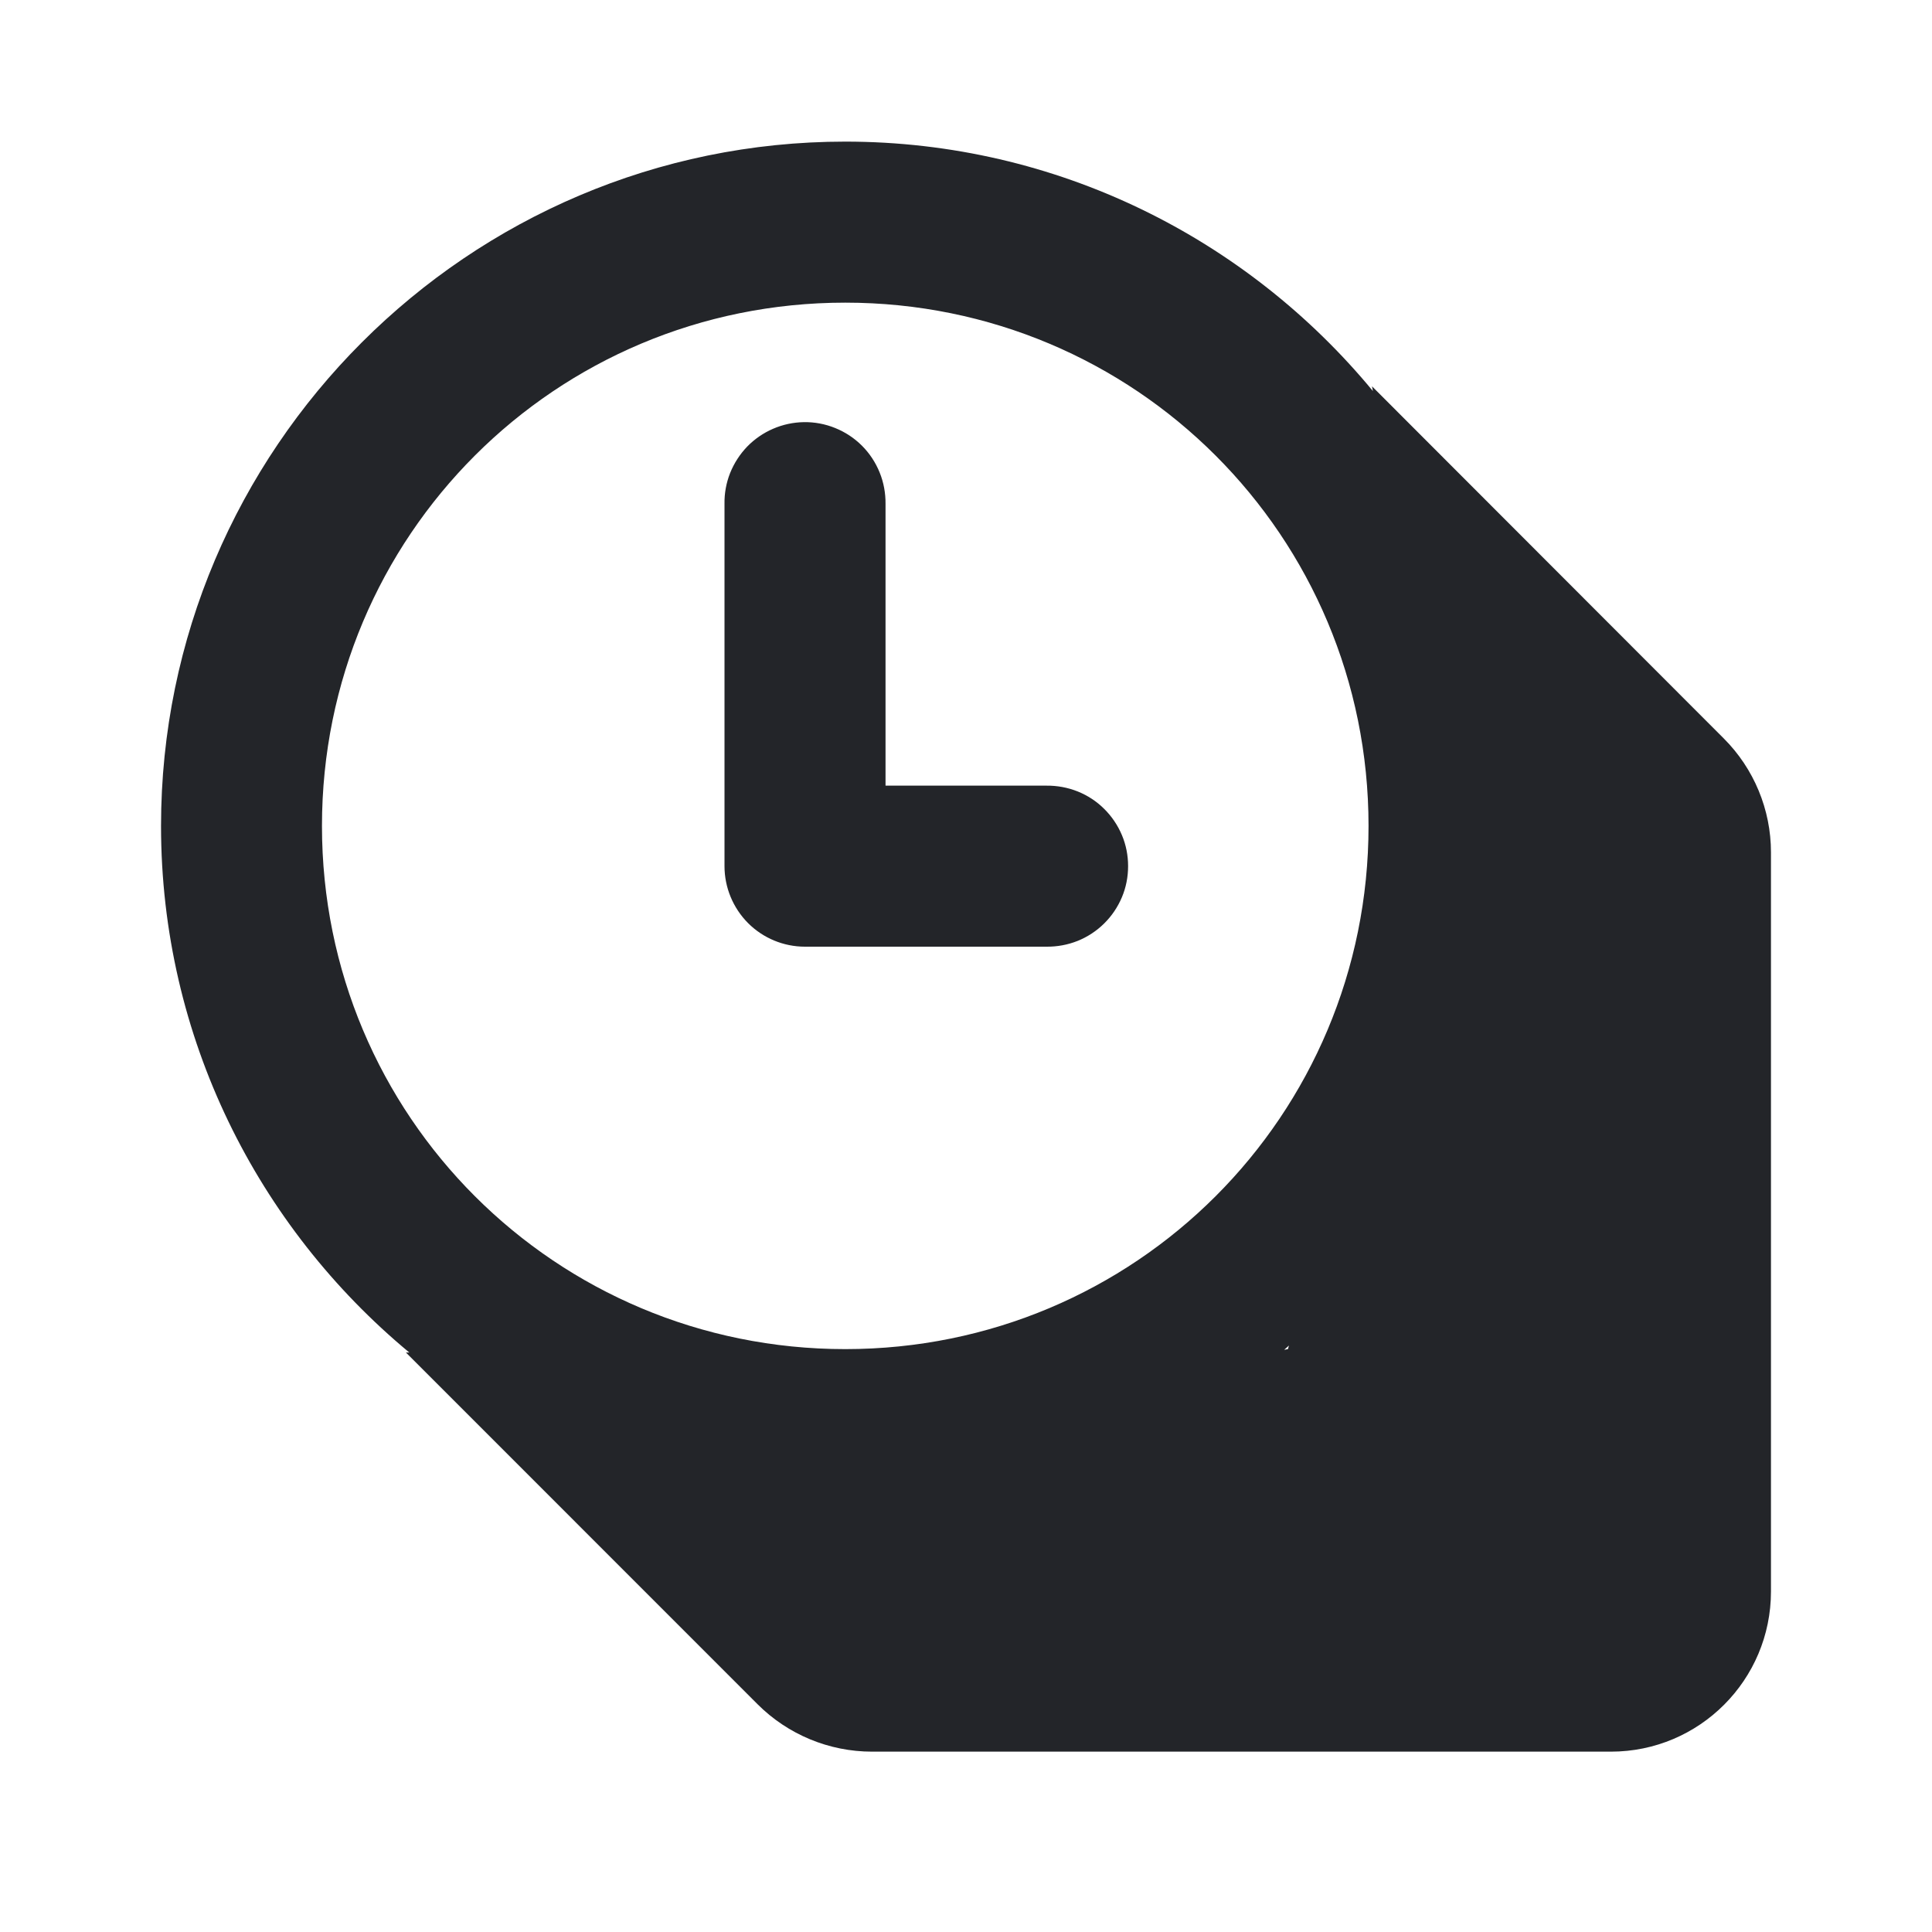 <svg width="20" height="20" viewBox="0 0 20 20" fill="none" xmlns="http://www.w3.org/2000/svg">
<g id="icons8-clock (2) 1">
<path id="Vector" d="M8.75 1.466C4.848 1.466 1.667 4.648 1.667 8.55C1.667 10.739 2.669 12.7 4.237 14.001H4.202C4.202 14.001 6.747 16.547 7.842 17.642C8.156 17.956 8.583 18.133 9.027 18.133H16.676C17.592 18.133 18.333 17.39 18.333 16.475V8.823C18.333 8.382 18.157 7.957 17.845 7.645C16.752 6.551 14.203 3.999 14.203 3.999L14.212 4.048C12.911 2.473 10.945 1.466 8.75 1.466ZM8.75 3.133C11.751 3.133 14.167 5.548 14.167 8.55C14.167 11.551 11.751 13.966 8.75 13.966C5.749 13.966 3.333 11.551 3.333 8.55C3.333 5.548 5.749 3.133 8.75 3.133ZM8.32 4.37C8.211 4.372 8.103 4.395 8.002 4.439C7.902 4.482 7.811 4.545 7.735 4.623C7.659 4.702 7.599 4.795 7.558 4.897C7.518 4.998 7.498 5.107 7.5 5.216V8.966C7.5 9.187 7.588 9.399 7.744 9.556C7.9 9.712 8.112 9.8 8.333 9.8H10.833C10.944 9.801 11.053 9.781 11.156 9.74C11.258 9.699 11.352 9.637 11.43 9.56C11.509 9.482 11.571 9.39 11.614 9.288C11.657 9.186 11.678 9.077 11.678 8.966C11.678 8.856 11.657 8.747 11.614 8.645C11.571 8.543 11.509 8.451 11.43 8.373C11.352 8.295 11.258 8.234 11.156 8.193C11.053 8.152 10.944 8.132 10.833 8.133H9.167V5.216C9.168 5.105 9.148 4.994 9.106 4.891C9.064 4.787 9.002 4.693 8.923 4.614C8.844 4.535 8.75 4.473 8.646 4.431C8.543 4.389 8.432 4.368 8.32 4.37ZM13.343 13.929L13.333 13.966L13.294 13.973C13.311 13.959 13.326 13.943 13.343 13.929Z" fill="#232529"/>
</g>
</svg>

